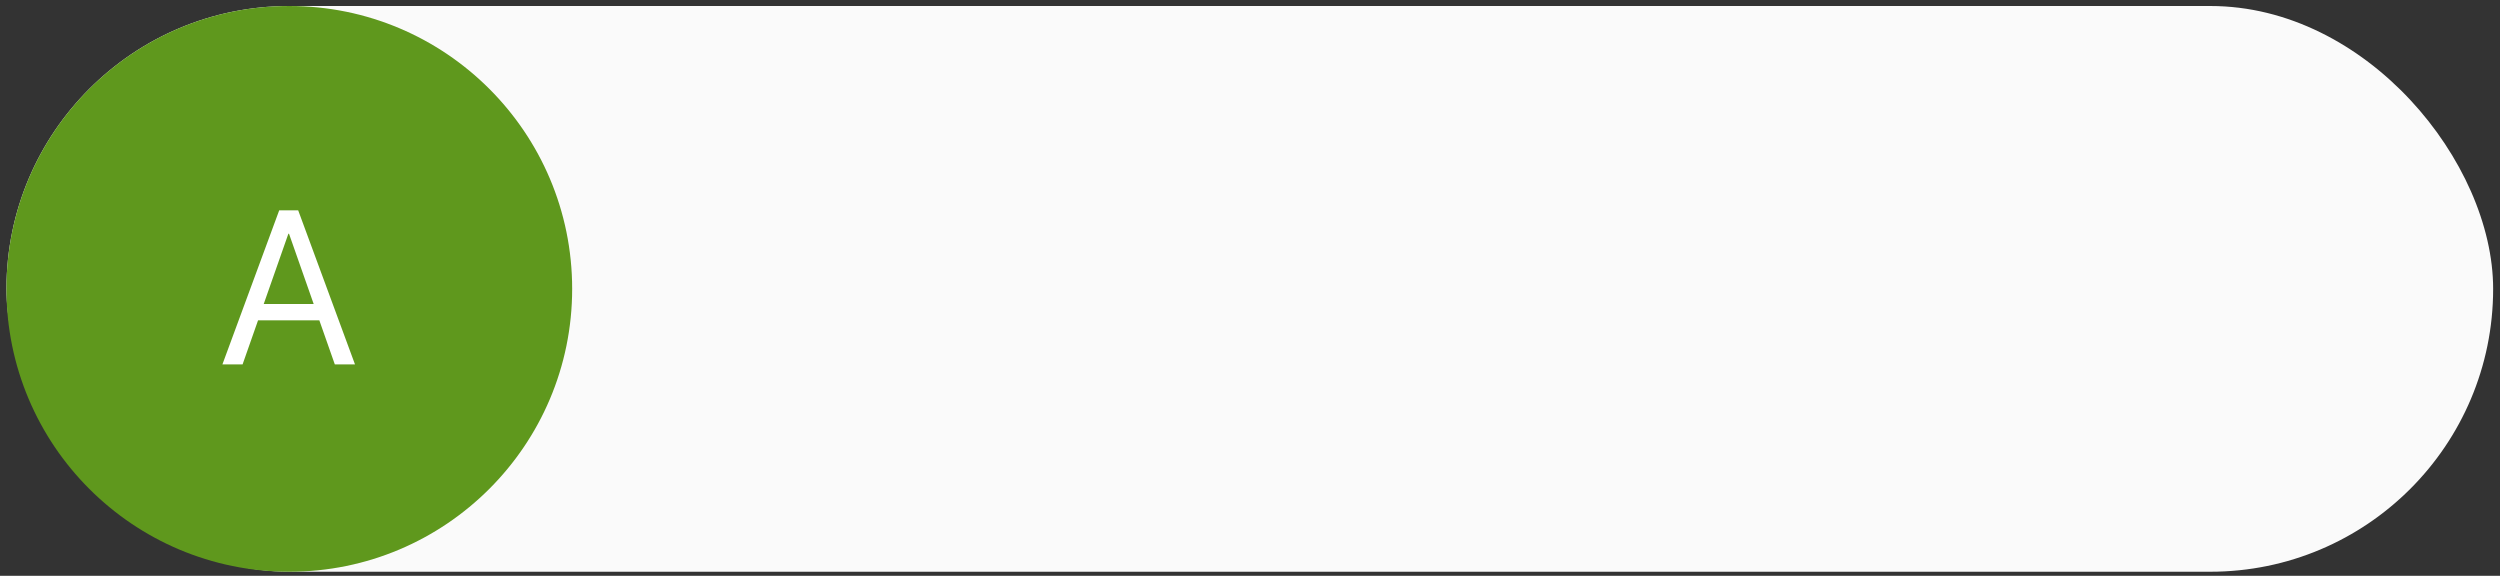 <?xml version="1.0" encoding="UTF-8"?> <svg xmlns="http://www.w3.org/2000/svg" width="343" height="79" viewBox="0 0 343 79" fill="none"><rect x="0" y="0" width="343" height="79" fill="#333333" stroke="none"/><rect x="0.883" y="0.824" width="341.176" height="77.618" rx="38.809" fill="#FAFAFA"></rect><circle cx="39.692" cy="39.633" r="38.809" fill="#5F981D"></circle><path d="M45.938 50L43.813 43.95H35.405L33.281 50H30.513L38.306 28.862H40.913L48.706 50H45.938ZM39.565 32.07L36.182 41.709H43.037L39.653 32.07H39.565Z" fill="white"></path></svg> 